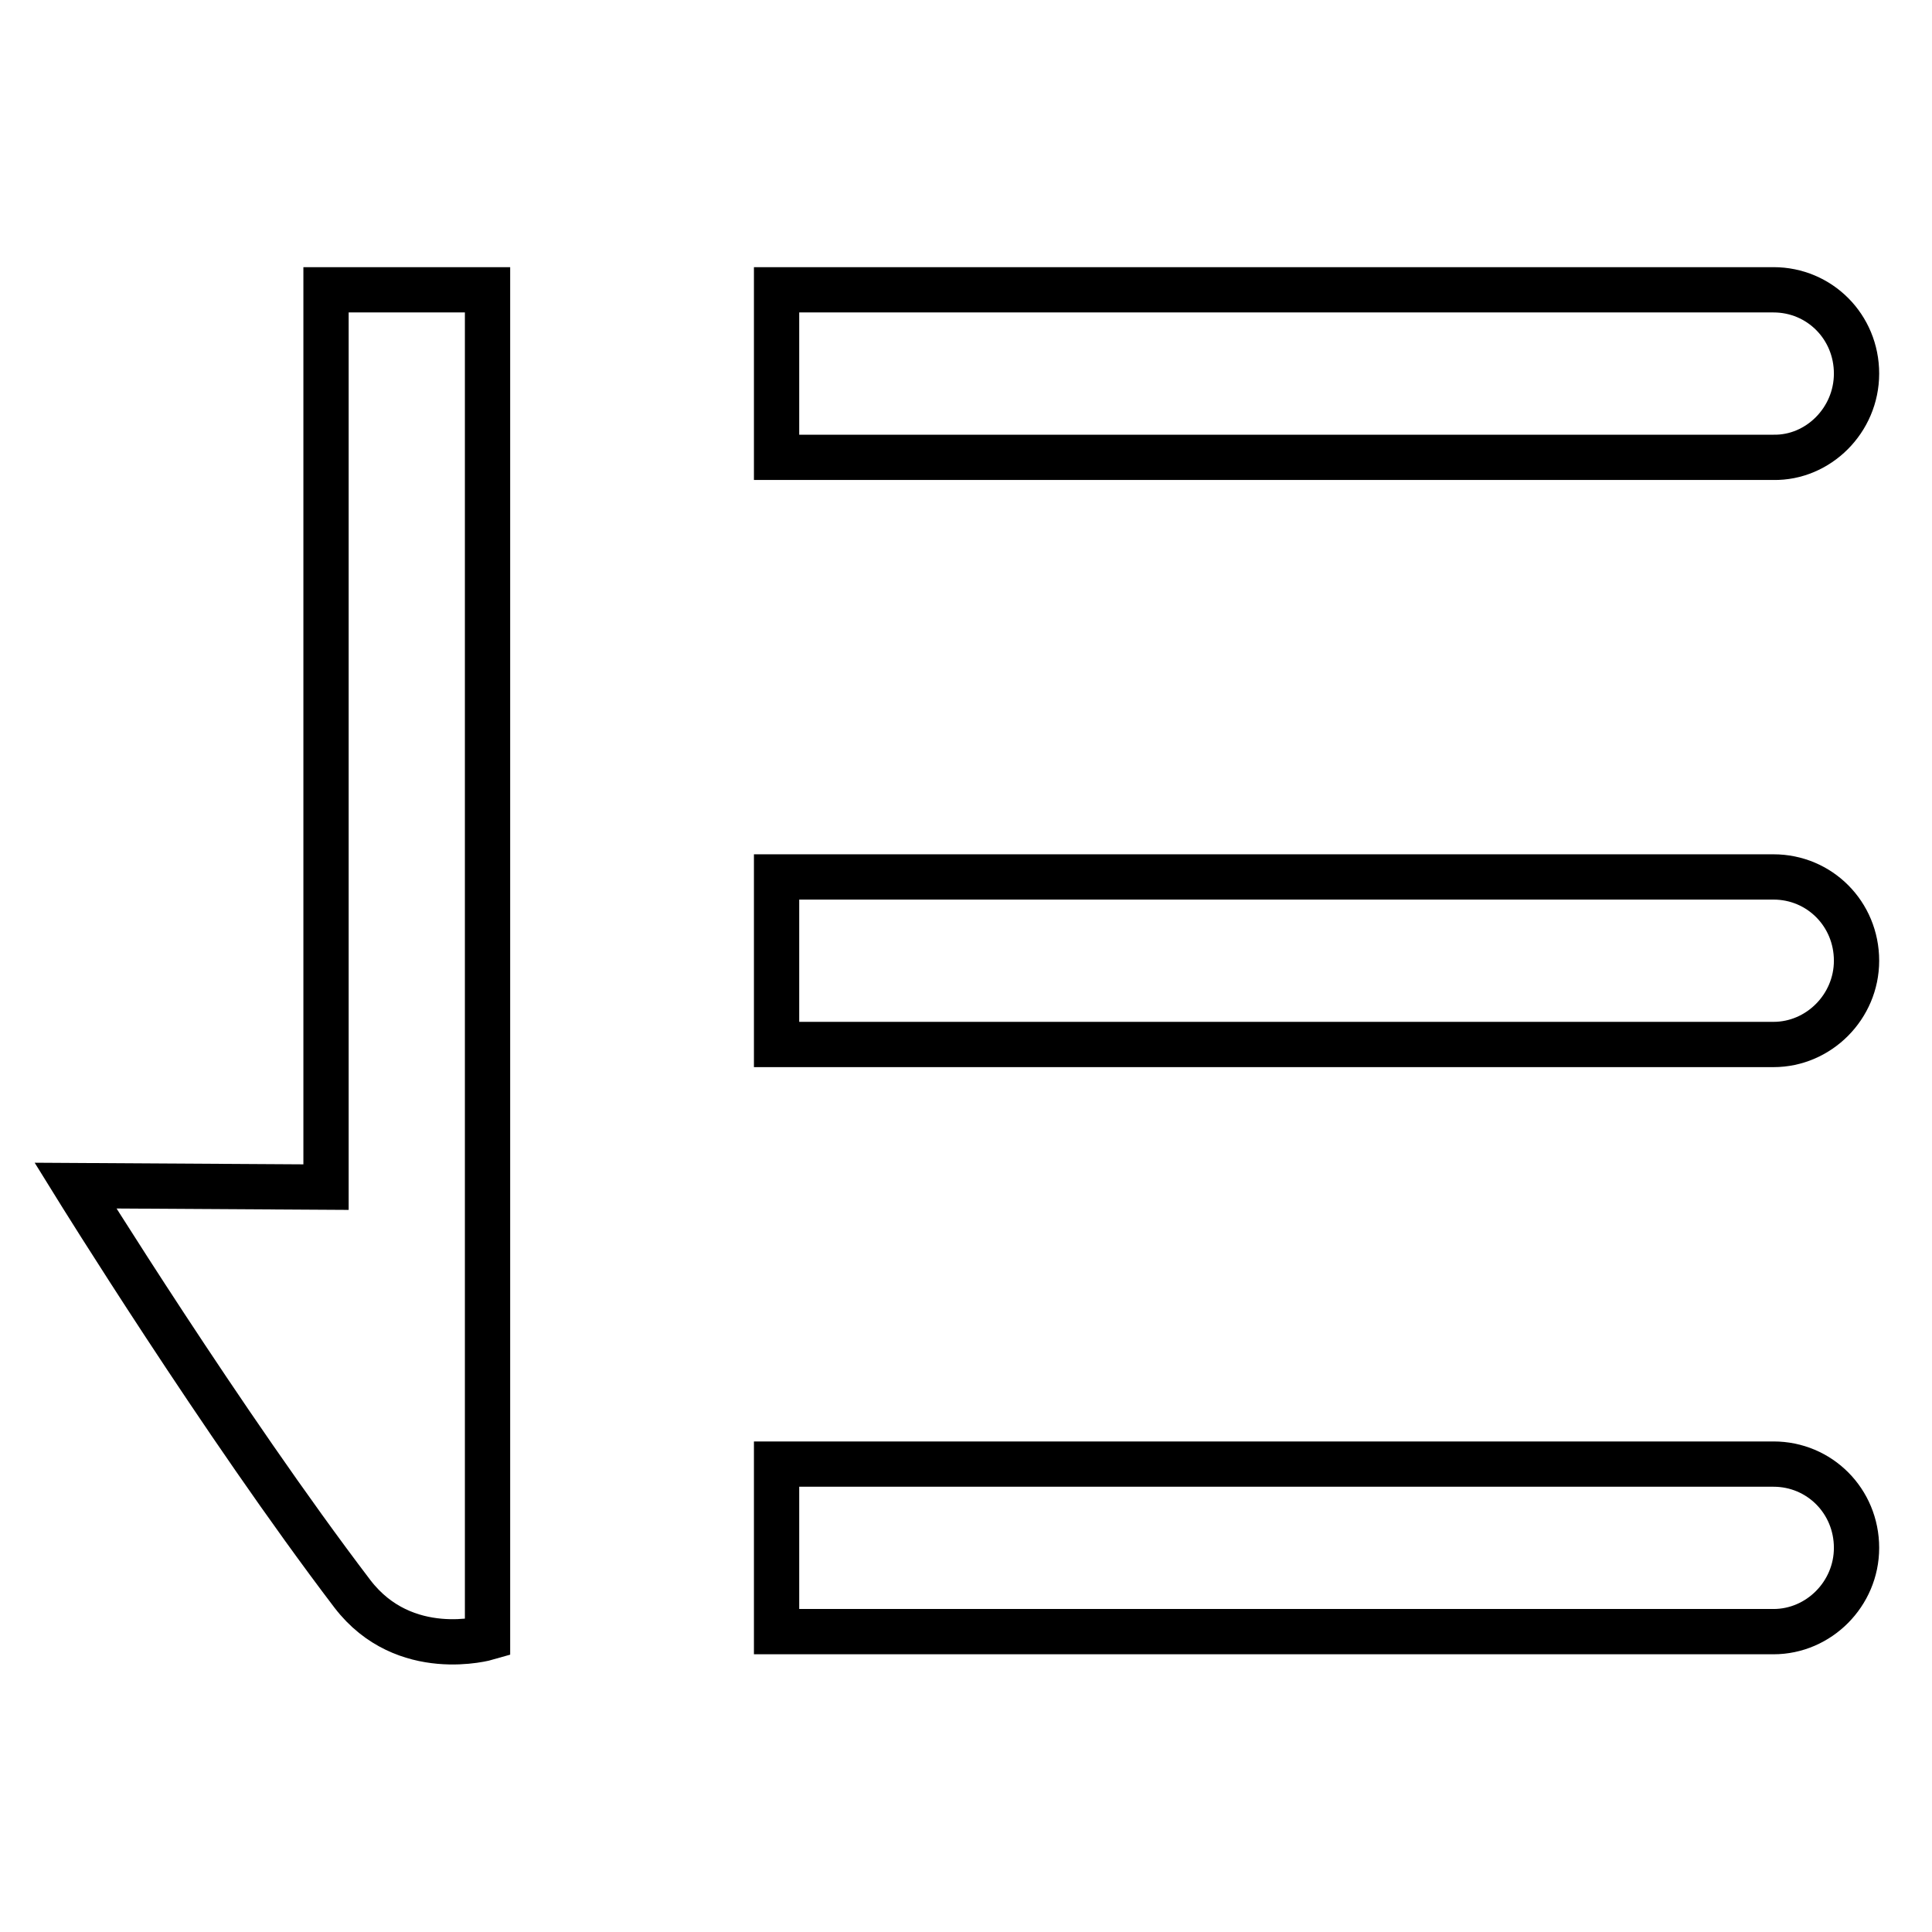 <?xml version="1.0" encoding="utf-8"?>
<!-- Svg Vector Icons : http://www.onlinewebfonts.com/icon -->
<!DOCTYPE svg PUBLIC "-//W3C//DTD SVG 1.1//EN" "http://www.w3.org/Graphics/SVG/1.1/DTD/svg11.dtd">
<svg version="1.1" xmlns="http://www.w3.org/2000/svg" xmlns:xlink="http://www.w3.org/1999/xlink" x="0px" y="0px" viewBox="0 0 256 256" enable-background="new 0 0 256 256" xml:space="preserve">
<g> <path stroke-width="6" fill-opacity="0" stroke="#000000"  d="M43.2,157.3L43.2,157.3L10,157.1c0,0,19.5,31.5,36.7,54.1c6.9,9,17.9,5.8,17.9,5.8v-59.7V38.4H43.2V157.3z  M246,49.5c0-6.2-4.9-11.1-11-11.1H102.9v22.2H235C240.9,60.7,246,55.7,246,49.5z M235,116.2H102.9v22.2H235c6,0,11-5,11-11.1 C246,121.1,241.1,116.2,235,116.2z M235,194H102.9v22.2H235c6,0,11-5,11-11.1C246,198.9,241.1,194,235,194z"/></g>
</svg>